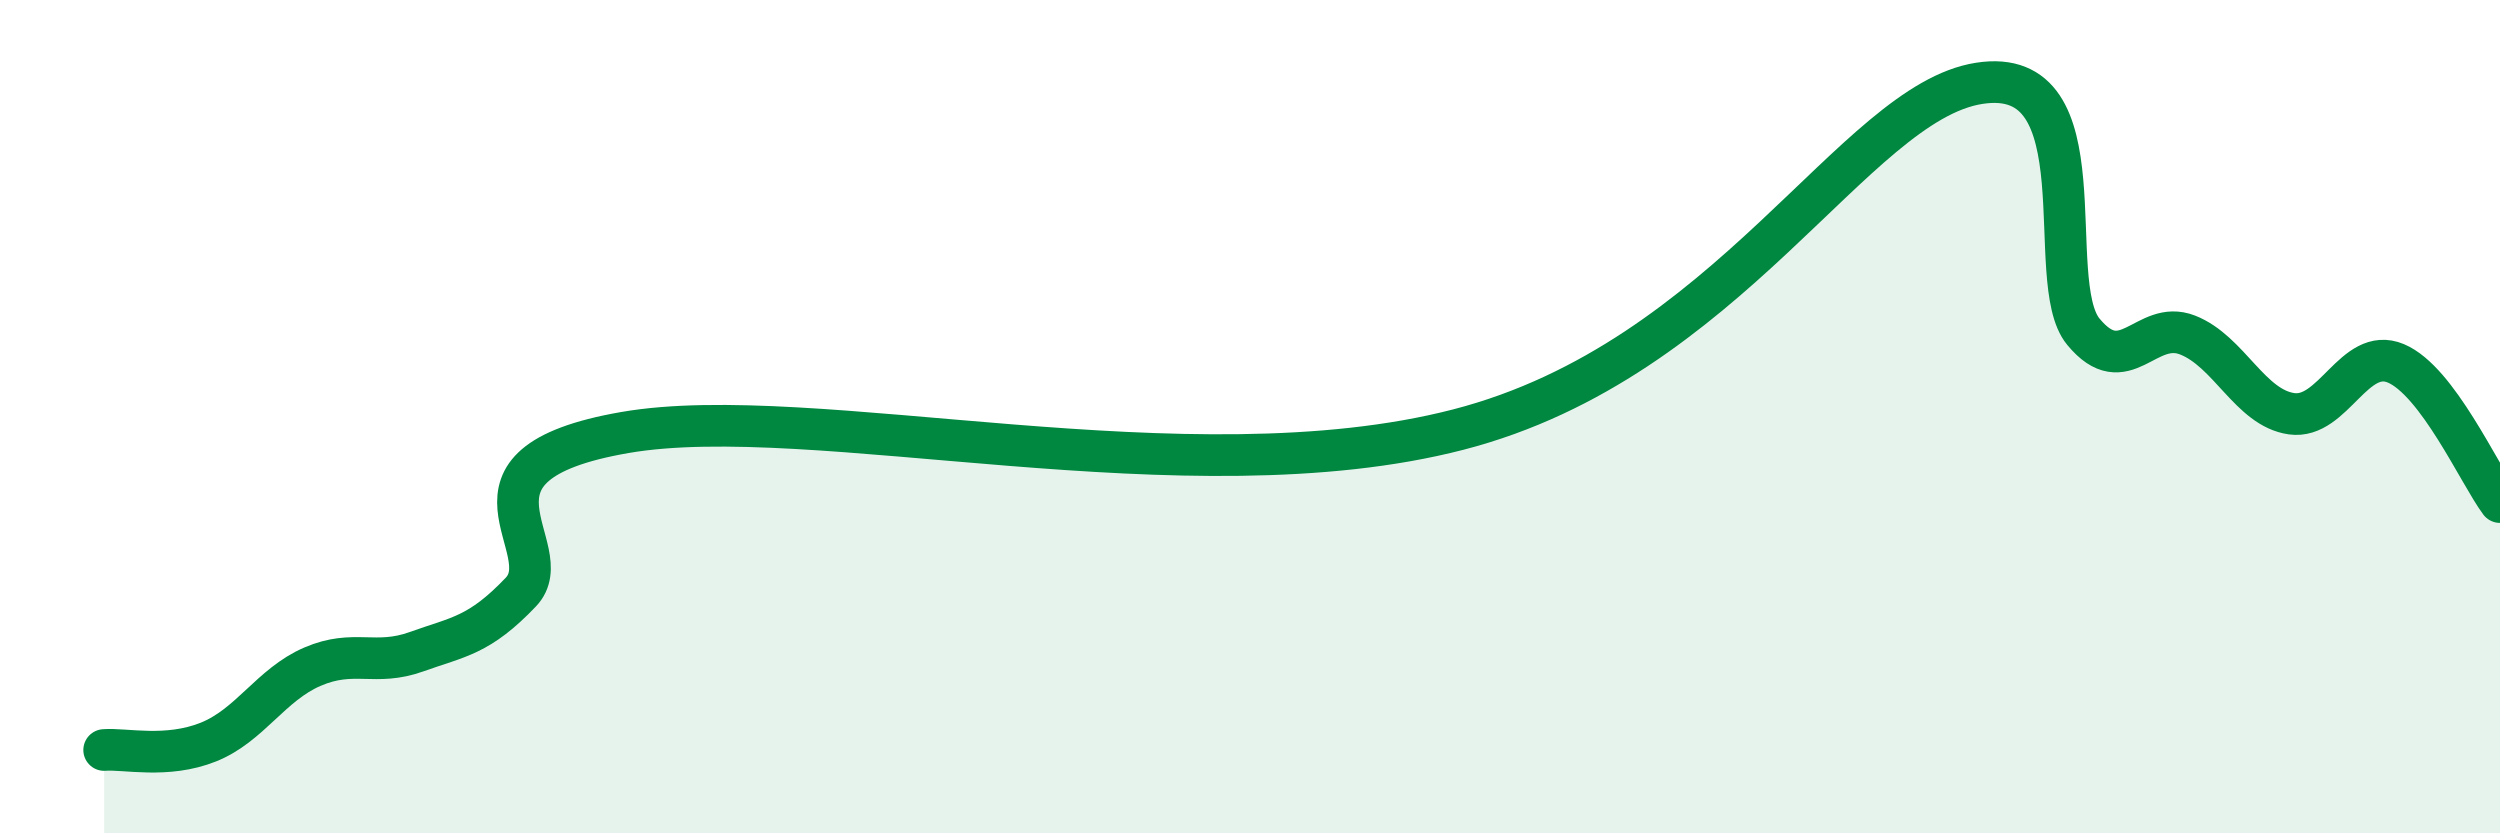 
    <svg width="60" height="20" viewBox="0 0 60 20" xmlns="http://www.w3.org/2000/svg">
      <path
        d="M 2.5,18 C 3,17.96 4,18.21 5,17.81 C 6,17.41 6.5,16.43 7.5,16 C 8.5,15.57 9,16 10,15.64 C 11,15.28 11.5,15.26 12.5,14.21 C 13.5,13.16 10.5,11.16 15,10.38 C 19.5,9.6 28.5,11.99 35,10.31 C 41.5,8.63 44.5,2.47 47.5,2 C 50.5,1.53 49,6.75 50,7.96 C 51,9.17 51.5,7.65 52.5,8.04 C 53.5,8.43 54,9.79 55,9.93 C 56,10.07 56.5,8.3 57.5,8.72 C 58.5,9.14 59.5,11.38 60,12.05L60 20L2.5 20Z"
        fill="#008740"
        opacity="0.1"
        stroke-linecap="round"
        stroke-linejoin="round"
      />
      <path
        d="M 2.5,18 C 3,17.96 4,18.21 5,17.81 C 6,17.41 6.5,16.43 7.5,16 C 8.5,15.57 9,16 10,15.64 C 11,15.28 11.5,15.26 12.5,14.21 C 13.5,13.16 10.5,11.16 15,10.38 C 19.5,9.6 28.5,11.99 35,10.31 C 41.5,8.63 44.5,2.47 47.5,2 C 50.5,1.53 49,6.75 50,7.96 C 51,9.17 51.5,7.65 52.5,8.04 C 53.5,8.43 54,9.79 55,9.93 C 56,10.07 56.5,8.3 57.5,8.72 C 58.5,9.14 59.5,11.38 60,12.05"
        stroke="#008740"
        stroke-width="1"
        fill="none"
        stroke-linecap="round"
        stroke-linejoin="round"
      />
    </svg>
  
